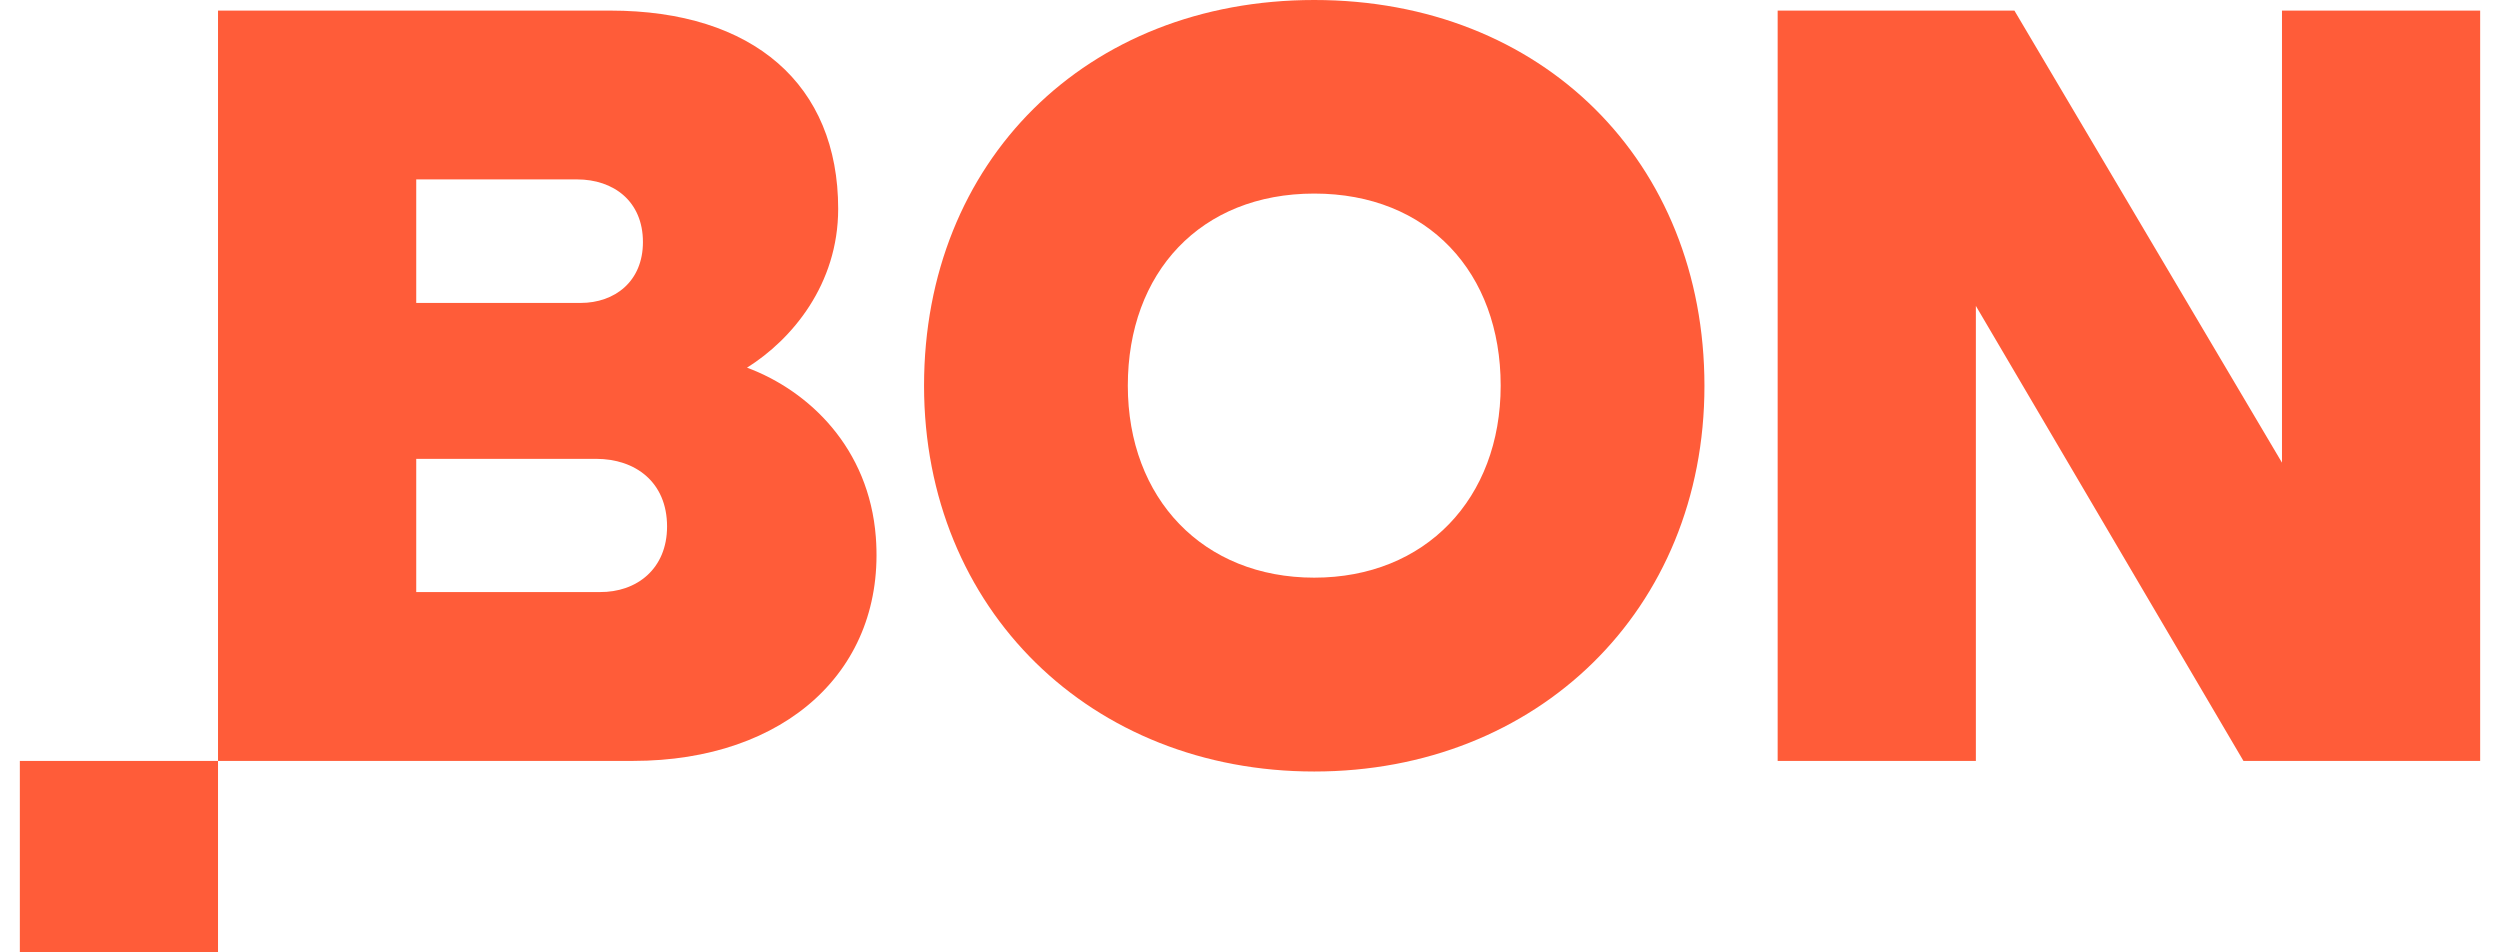 <svg width="63" height="24" viewBox="0 0 63 24" fill="none" xmlns="http://www.w3.org/2000/svg">
<path d="M44.797 0.267H50.763L57.506 11.659V0.267H62.5V19.175H56.535L49.792 7.709V19.175H44.797V0.267Z" fill="#FF5C39"/>
<path d="M28.421 9.718C28.421 6.871 30.251 4.878 33.119 4.878C35.987 4.878 37.817 6.871 37.817 9.718C37.817 12.564 35.92 14.557 33.119 14.557C30.318 14.557 28.421 12.564 28.421 9.718ZM33.119 19.442C38.736 19.442 42.952 15.373 42.952 9.725C42.952 4.077 38.869 0 33.119 0C27.369 0 23.286 4.07 23.286 9.718C23.286 15.365 27.502 19.442 33.119 19.442Z" fill="#FF5C39"/>
<path d="M15.95 19.175H5.494V0.267H15.379C18.988 0.267 21.122 2.135 21.122 5.263C21.122 7.167 19.959 8.554 18.825 9.265C20.396 9.851 21.9 11.296 22.071 13.534C22.323 16.877 19.796 19.175 15.95 19.175ZM10.489 7.634H14.631C15.491 7.634 16.202 7.093 16.202 6.1C16.202 5.07 15.461 4.521 14.542 4.521H10.489V7.634ZM16.81 13.268C16.81 12.148 16.009 11.563 15.024 11.563H10.489V14.92H15.113C16.046 14.928 16.81 14.335 16.81 13.268ZM0.5 19.175V24H5.494V19.175H0.5Z" fill="#FF5C39"/>
</svg>
